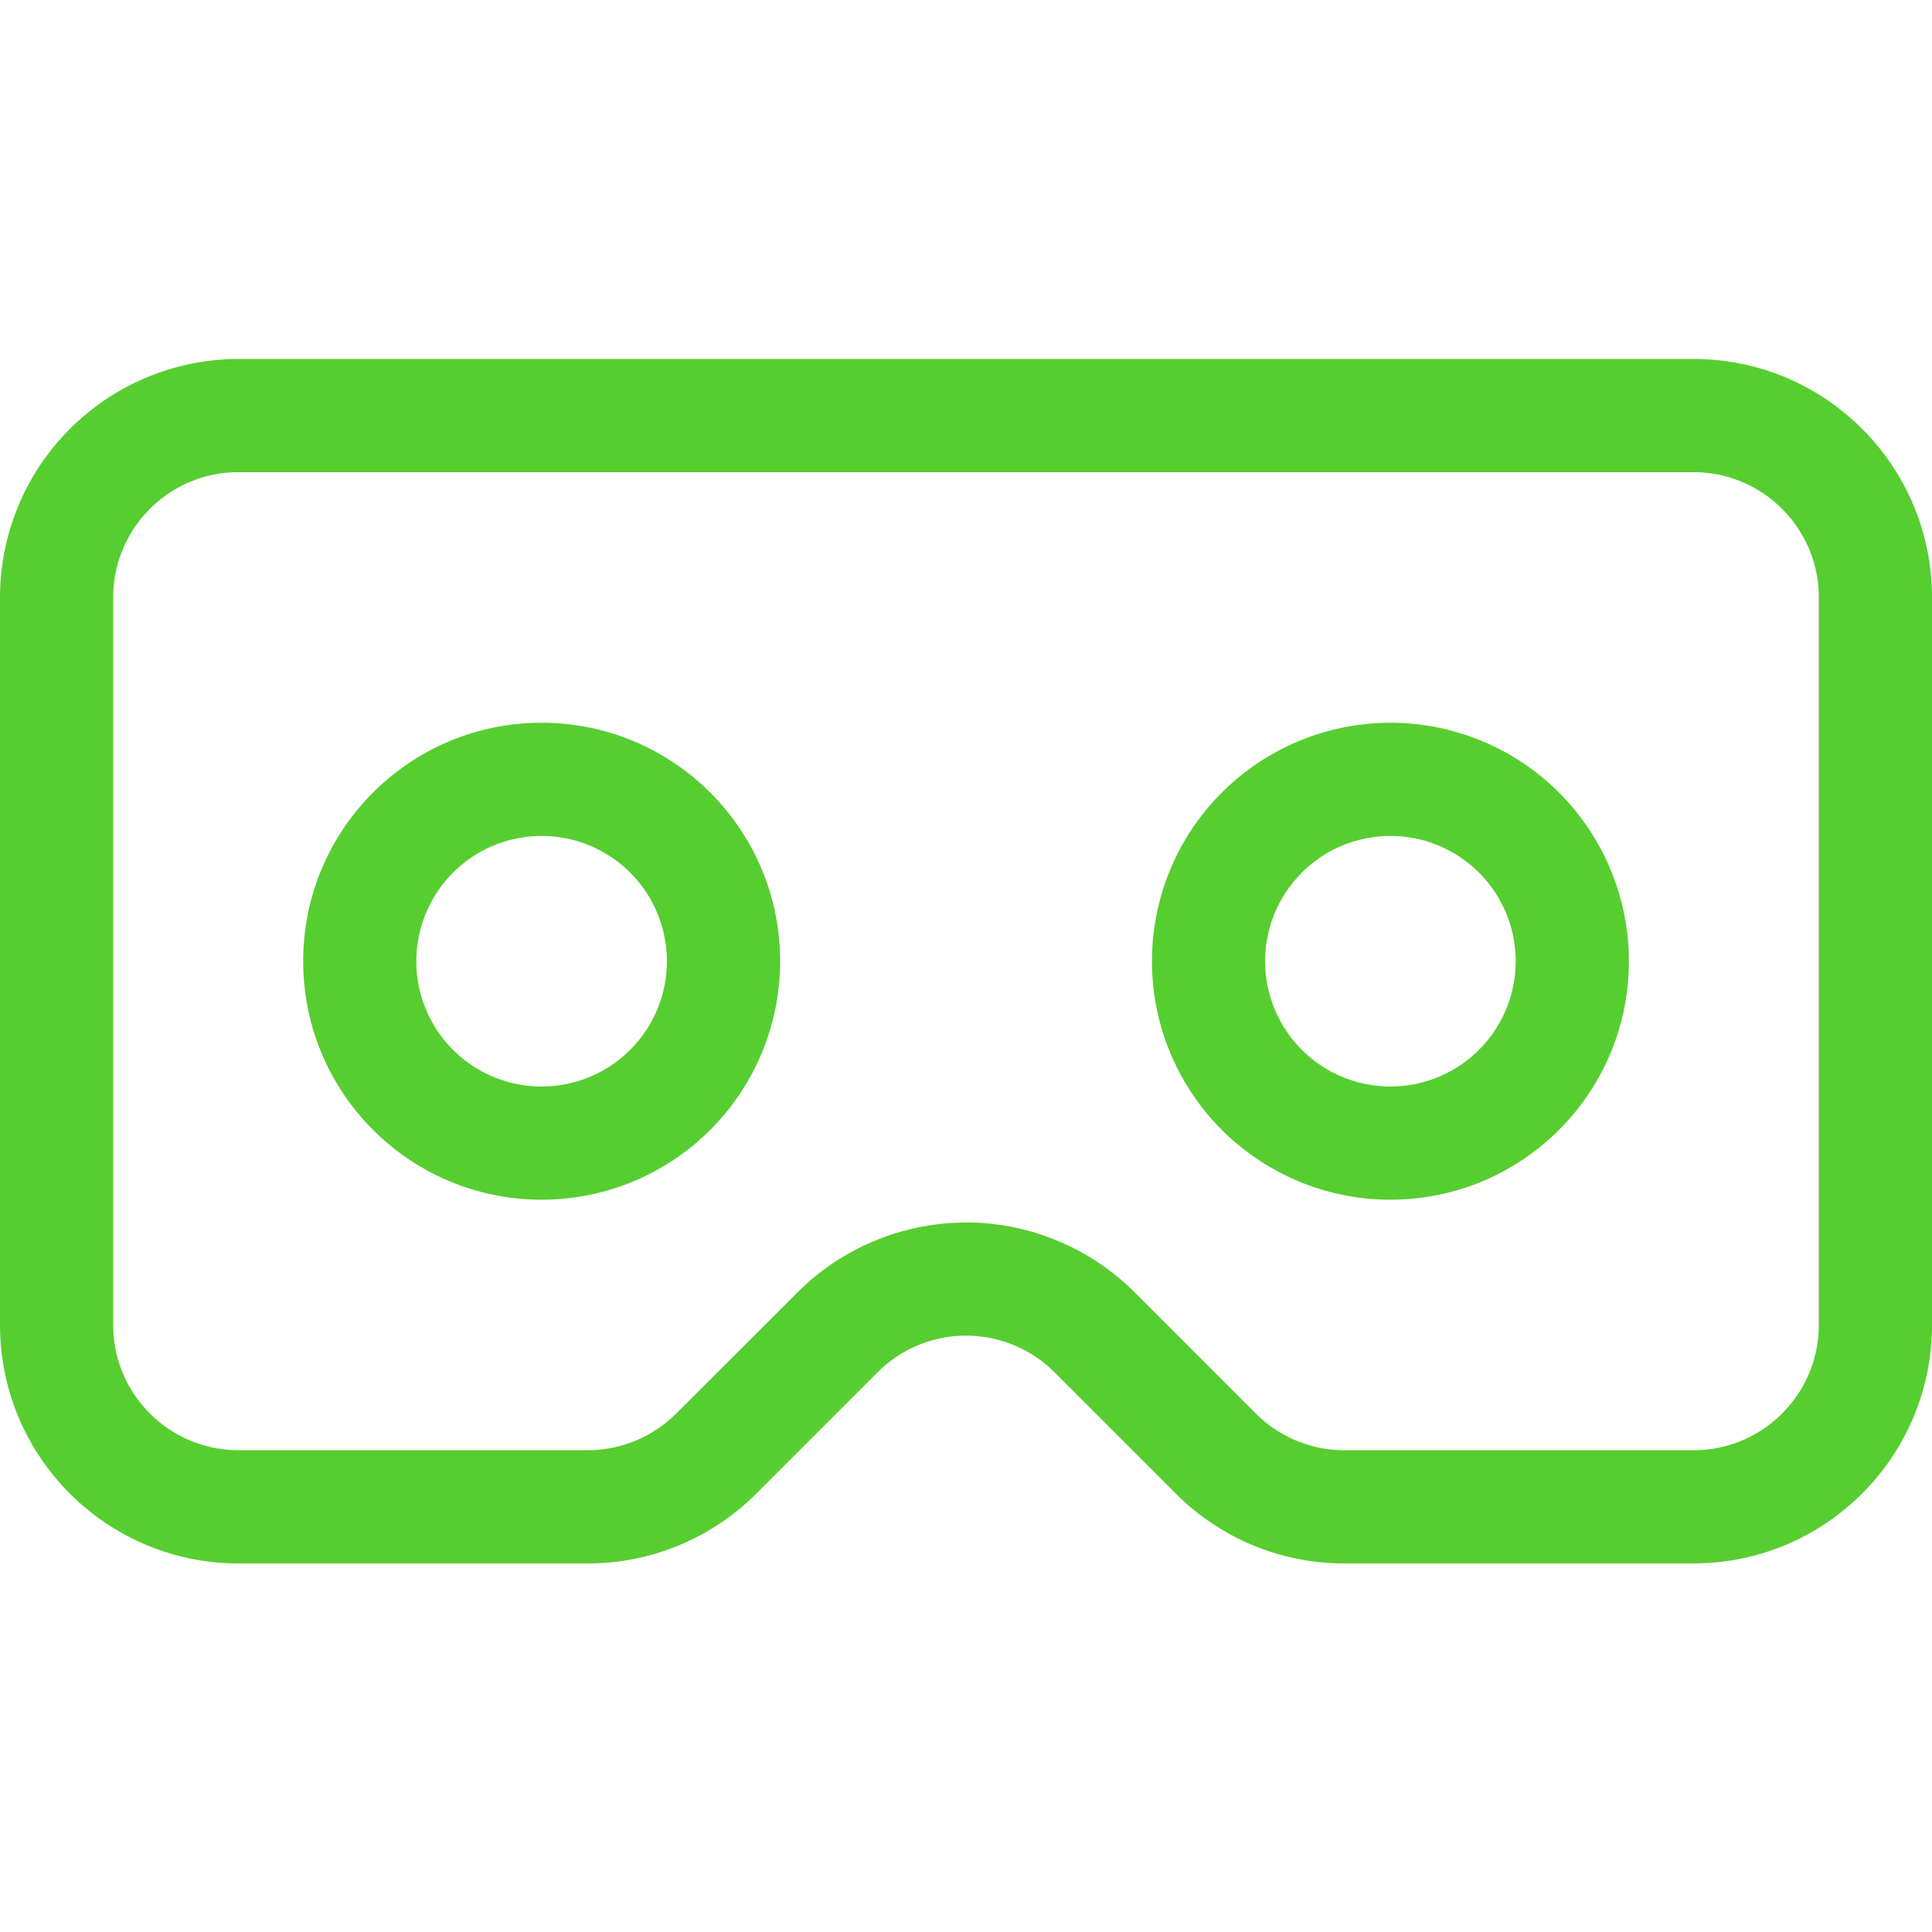 <?xml version="1.0" encoding="UTF-8"?>
<svg xmlns="http://www.w3.org/2000/svg" xmlns:v="https://vecta.io/nano" width="53.82" height="53.82" fill="#56CE30">
  <path d="M0 0h53.82v53.82H0z" opacity="0"></path>
  <path d="M47.177 43.553h-9.72c-1.763.004-3.454-.696-4.7-1.943l-3.378-3.378c-.653-.655-1.539-1.024-2.464-1.025s-1.812.366-2.467 1.02l-3.38 3.38c-1.245 1.248-2.937 1.949-4.7 1.946H6.643C2.974 43.552.001 40.578 0 36.909V16.643A6.65 6.65 0 0 1 6.643 10h40.534c3.668.001 6.642 2.975 6.643 6.643v20.266c-.001 3.668-2.975 6.642-6.643 6.643zm-20.267-9.5A6.67 6.67 0 0 1 31.608 36l3.375 3.376a3.49 3.49 0 0 0 2.474 1.024h9.72c1.927-.001 3.489-1.563 3.49-3.49V16.643c-.001-1.927-1.563-3.489-3.49-3.49H6.643c-1.927.001-3.489 1.563-3.49 3.49v20.266c.001 1.927 1.563 3.489 3.49 3.49h9.72a3.49 3.49 0 0 0 2.476-1.024L22.217 36c1.246-1.242 2.933-1.941 4.693-1.944zm-11.822-.633c-3.669-.001-6.642-2.975-6.642-6.644s2.975-6.643 6.643-6.642 6.643 2.974 6.643 6.643c0 1.762-.7 3.452-1.946 4.698a6.64 6.64 0 0 1-4.698 1.945zm0-10.133a3.49 3.49 0 1 0 3.49 3.49 3.49 3.49 0 0 0-3.49-3.49zM38.733 33.42c-2.687 0-5.109-1.619-6.137-4.101s-.46-5.34 1.44-7.239 4.757-2.468 7.239-1.44 4.101 3.45 4.101 6.137c0 3.669-2.974 6.643-6.643 6.643zm0-10.133a3.49 3.49 0 1 0 2.468 1.022 3.49 3.49 0 0 0-2.468-1.022zm0 0"></path>
</svg>
